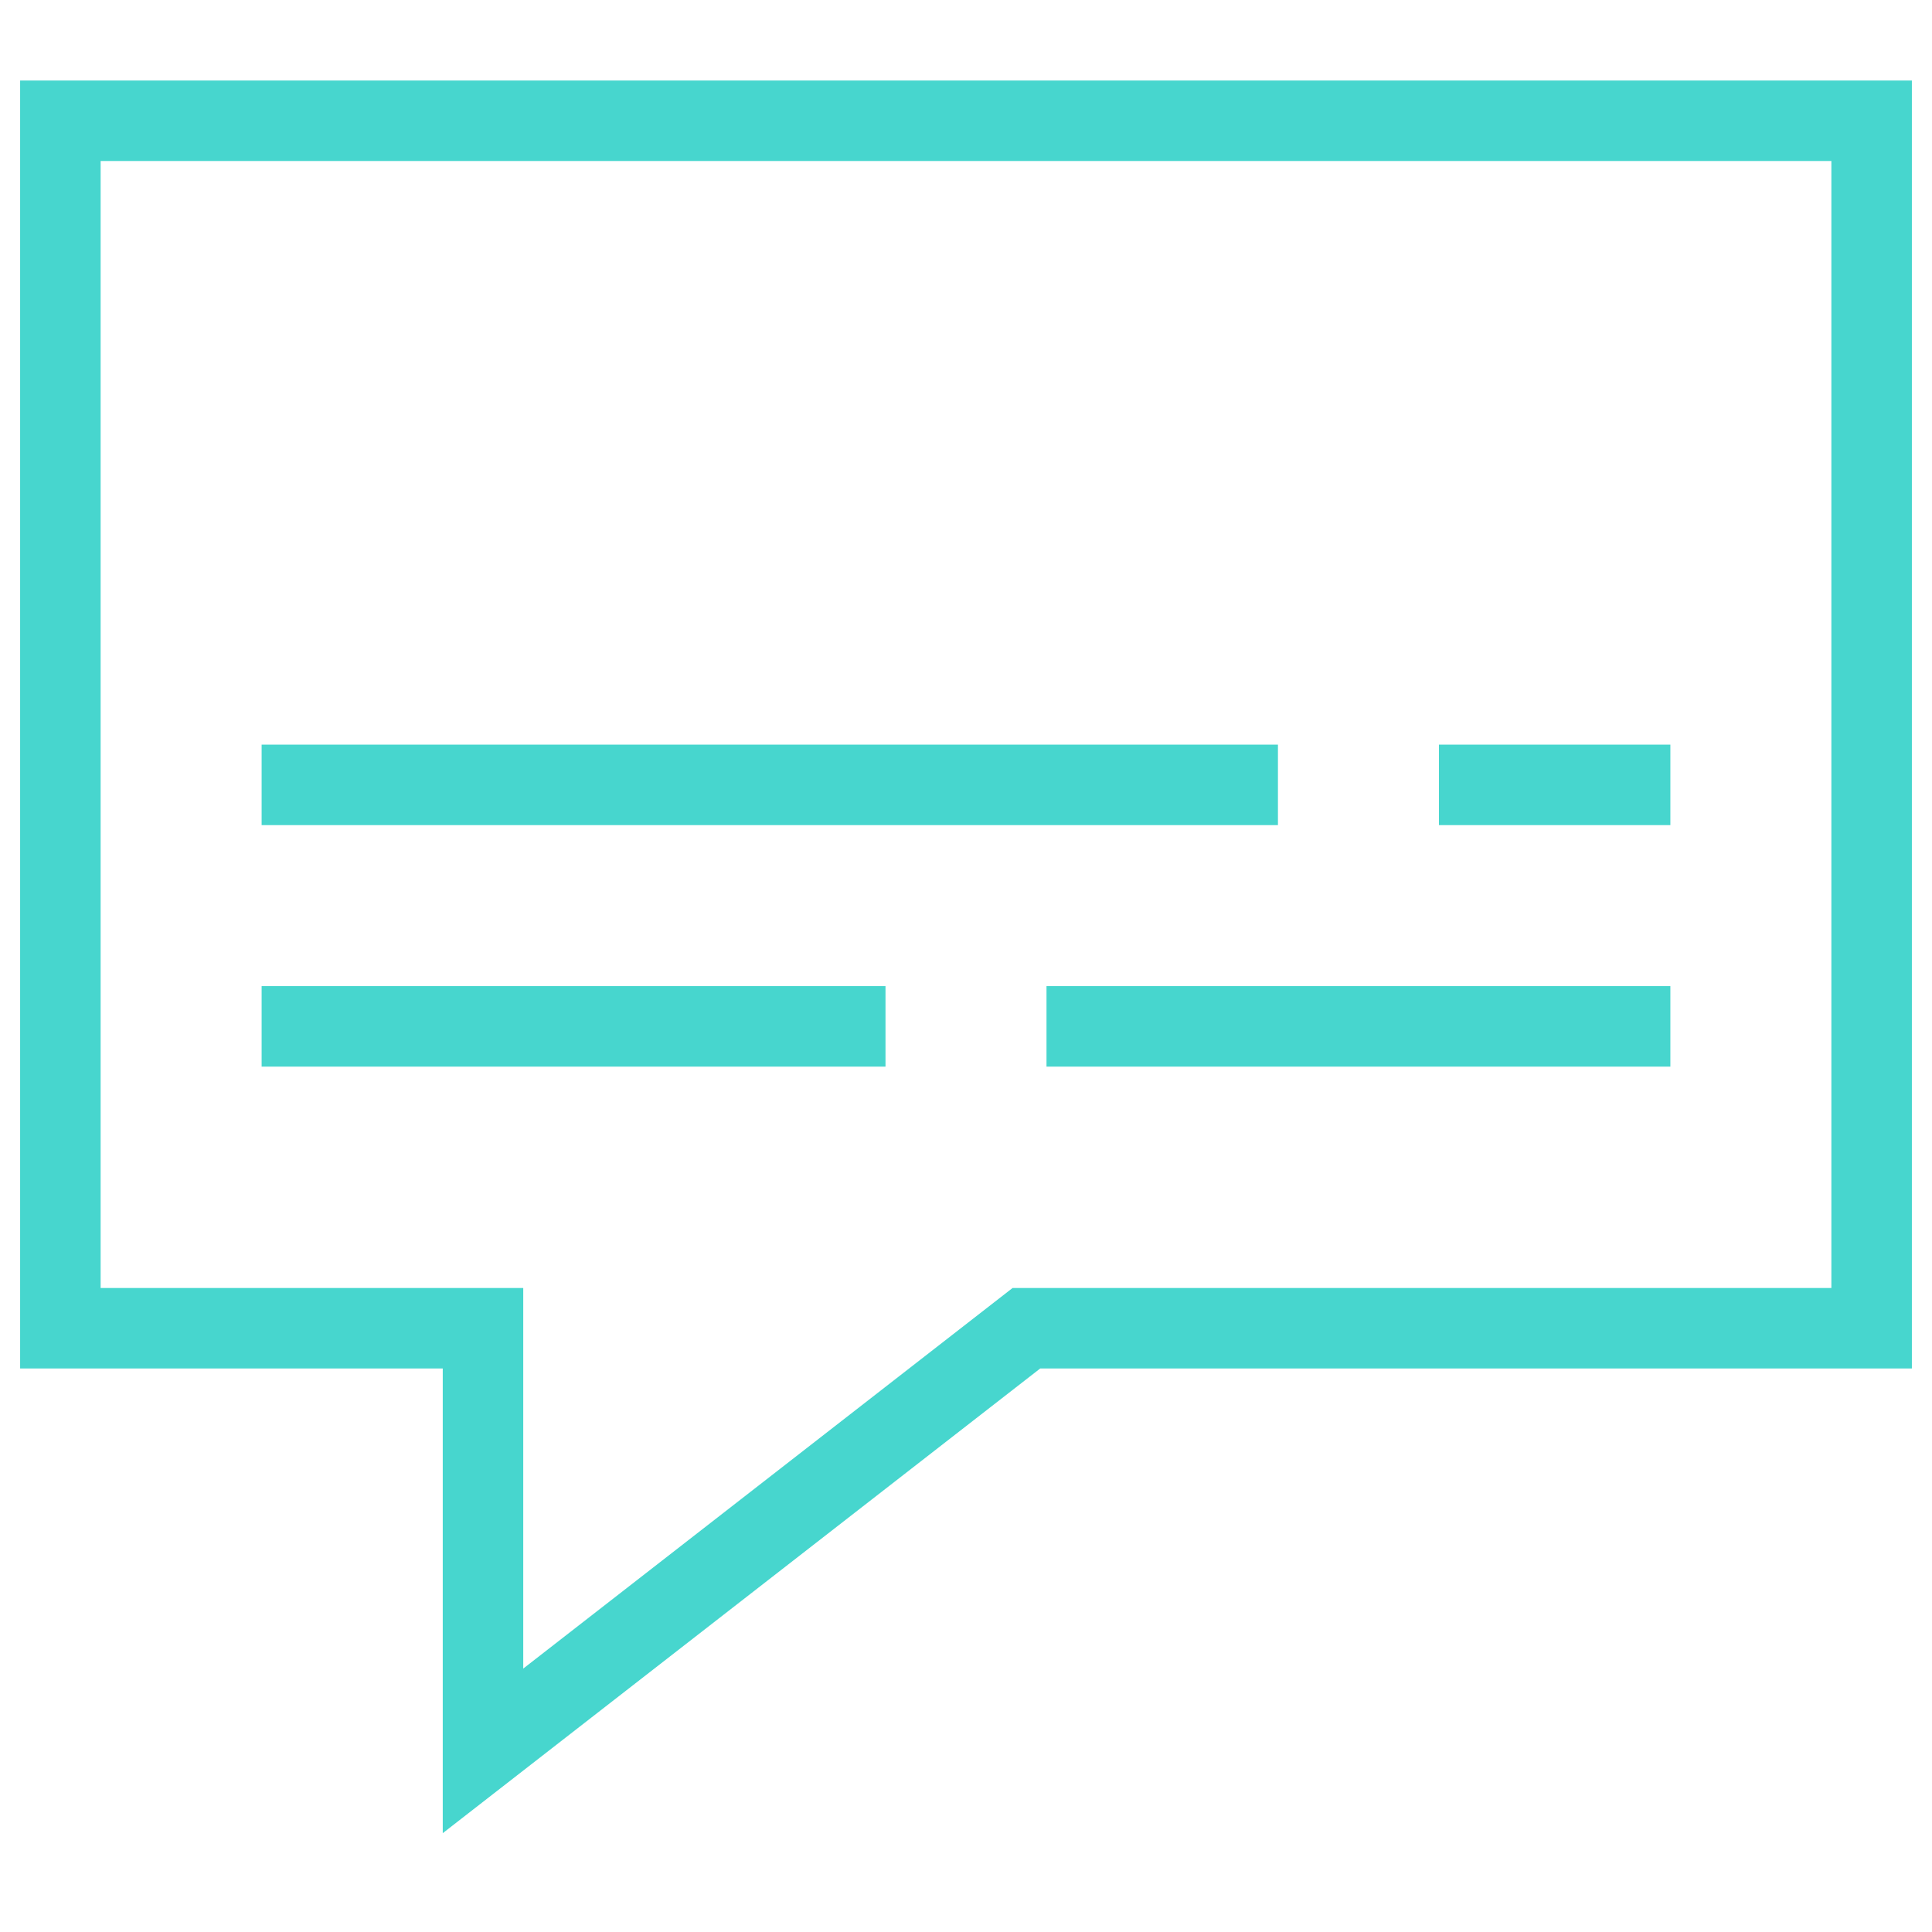 <svg width="48" height="48" viewBox="0 0 48 48" fill="none" xmlns="http://www.w3.org/2000/svg">
<path d="M1.5 3H46.5V33H25.5L12 43.5V33H1.5V3Z" stroke="#47D6CE" stroke-width="2" stroke-miterlimit="10" stroke-linecap="square"/>
<path d="M7.5 25.5H21" stroke="#47D6CE" stroke-width="2" stroke-miterlimit="10" stroke-linecap="square"/>
<path d="M27 25.5H40.5" stroke="#47D6CE" stroke-width="2" stroke-miterlimit="10" stroke-linecap="square"/>
<path d="M7.5 19.5H30.75" stroke="#47D6CE" stroke-width="2" stroke-miterlimit="10" stroke-linecap="square"/>
<path d="M36.75 19.5H40.5" stroke="#47D6CE" stroke-width="2" stroke-miterlimit="10" stroke-linecap="square"/>
</svg>
